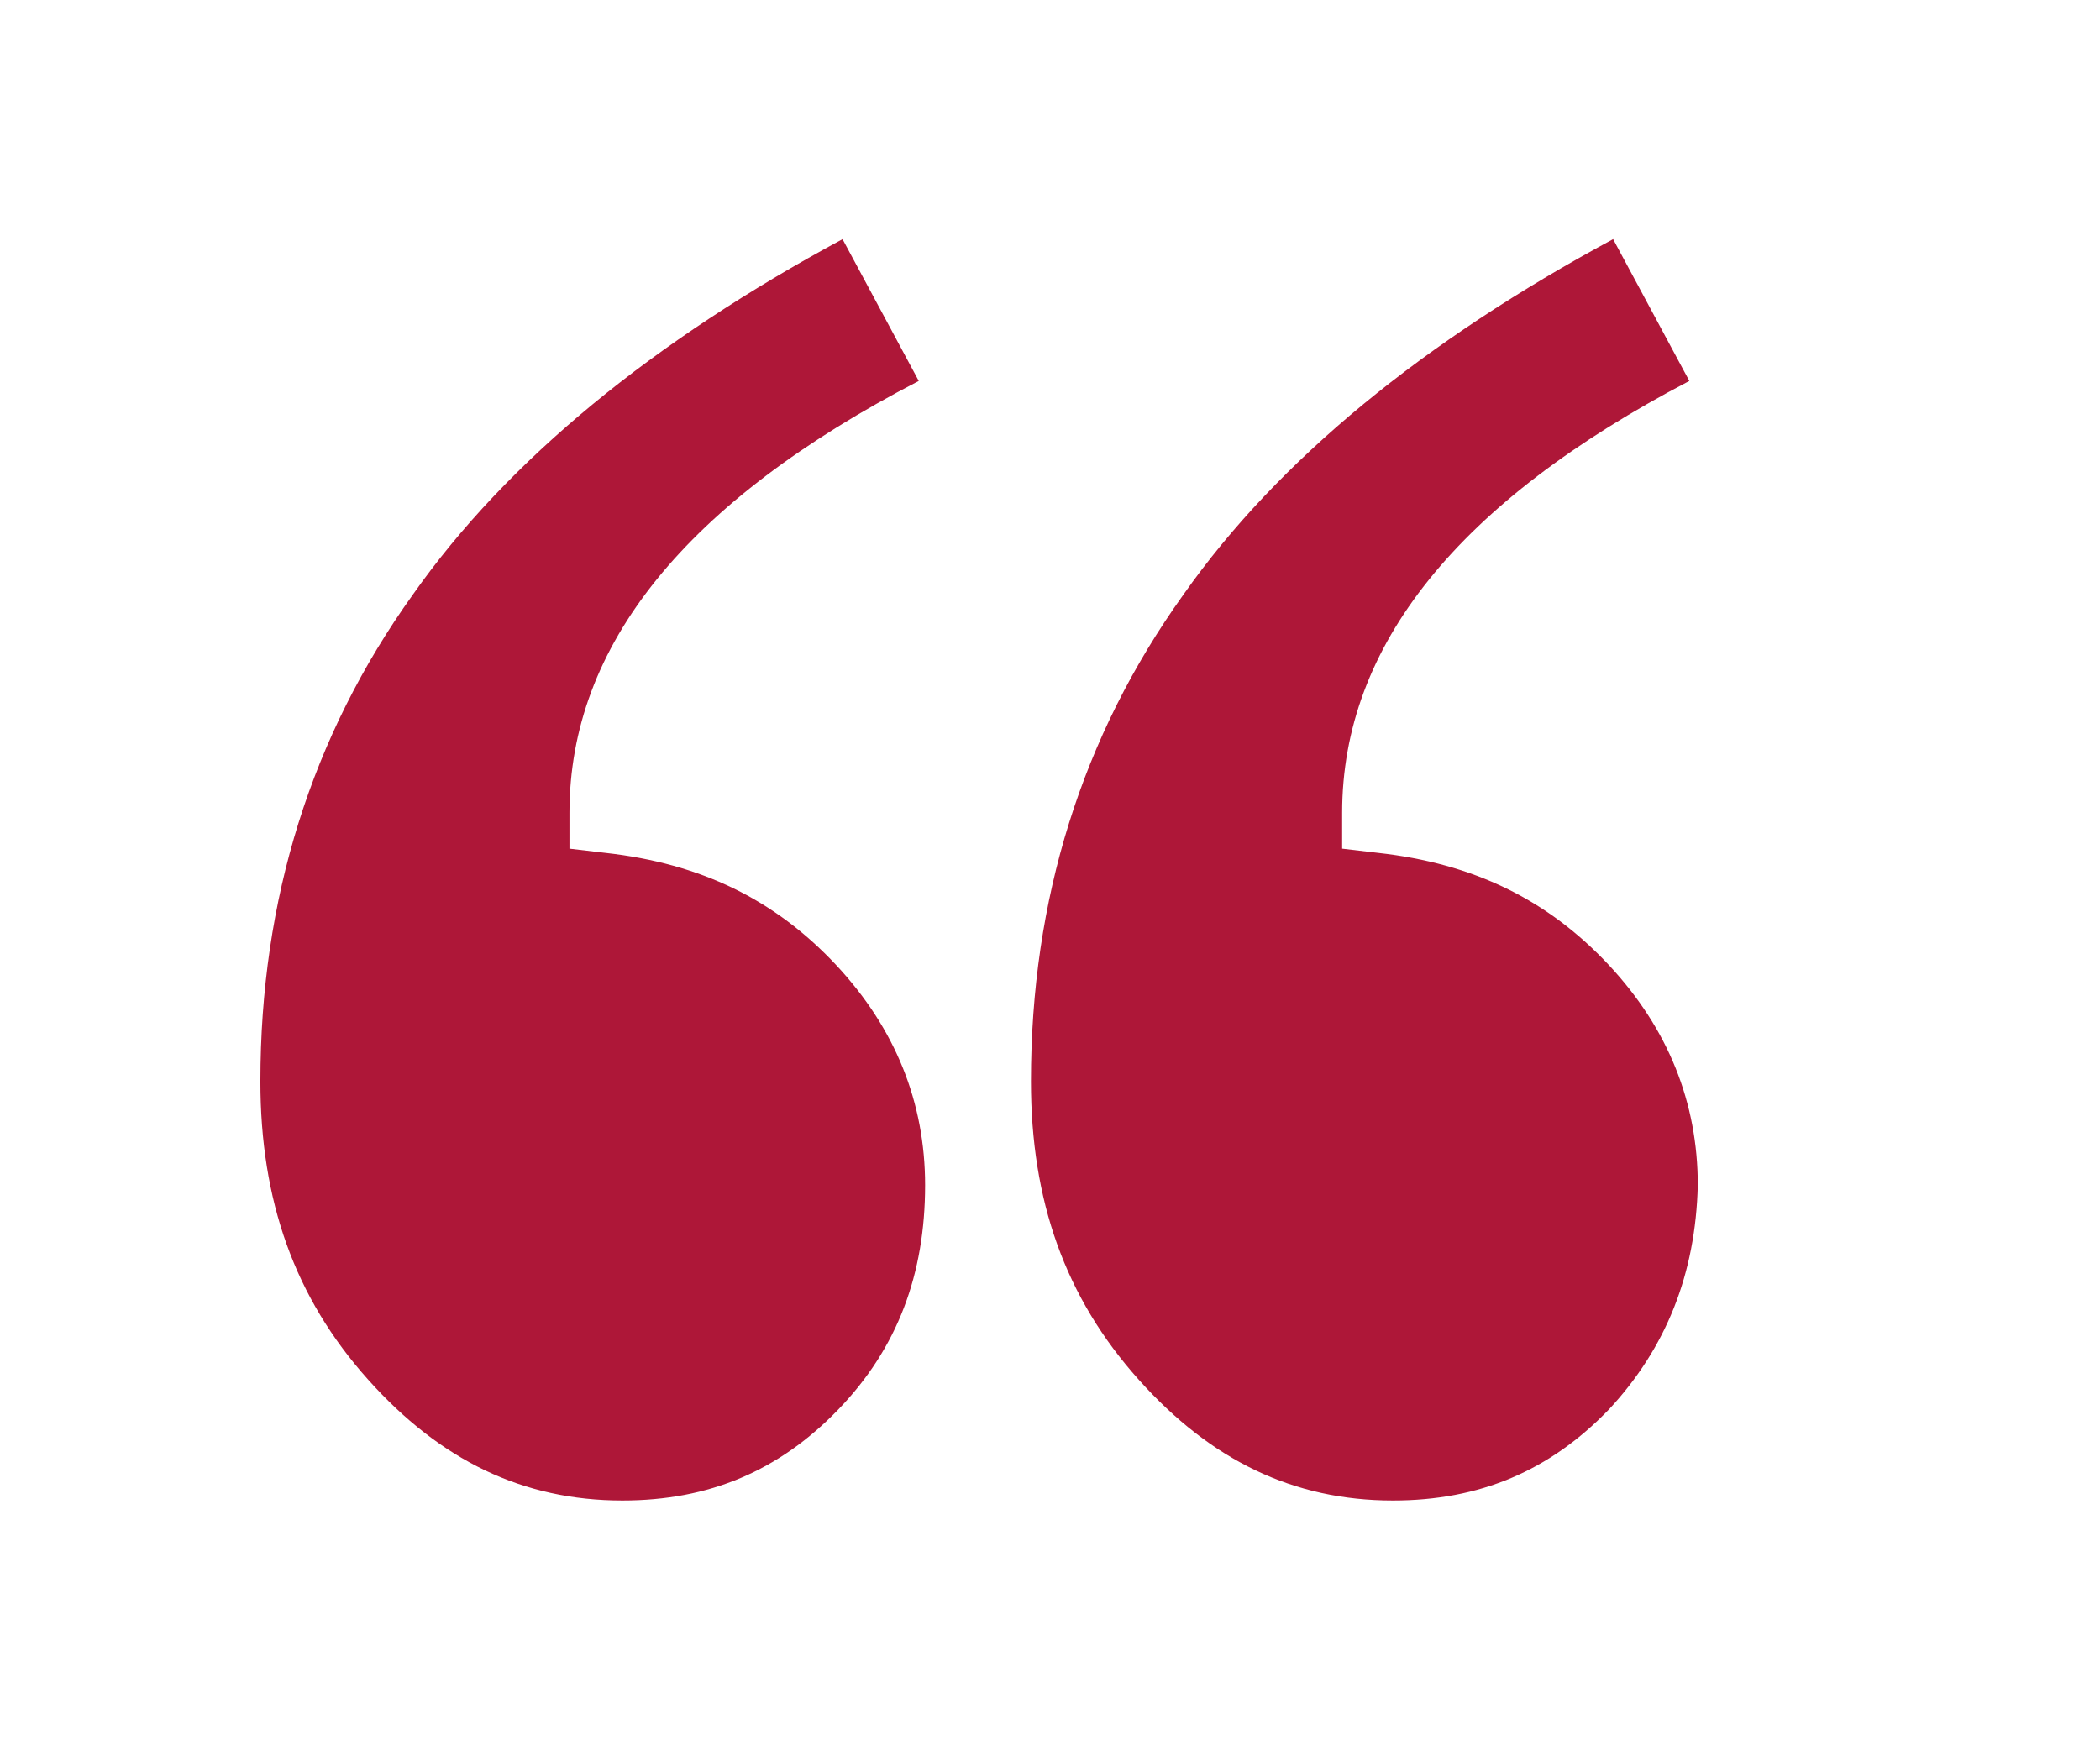 <?xml version="1.0" encoding="utf-8"?>
<!-- Generator: Adobe Illustrator 24.0.1, SVG Export Plug-In . SVG Version: 6.00 Build 0)  -->
<svg version="1.1" id="Layer_1" xmlns="http://www.w3.org/2000/svg" xmlns:xlink="http://www.w3.org/1999/xlink" x="0px" y="0px"
	 viewBox="0 0 99.2 83.2" style="enable-background:new 0 0 99.2 83.2;" xml:space="preserve">
<style type="text/css">
	.st0{fill:#AE1738;}
</style>
<g>
	<path class="st0" d="M39.6,66.6c-2.8,2.9-6.1,4.3-10.2,4.3c-4.7,0-8.6-1.9-12-5.7c-3.5-3.9-5.1-8.5-5.1-14.1c0-8.6,2.4-16.3,7.2-23
		c4.5-6.4,11.4-12,20.3-16.8l3.6,6.7c-11,5.7-16.5,12.5-16.5,20.4v1.7l1.7,0.2c4.5,0.5,8,2.2,10.9,5.3c2.8,3,4.2,6.5,4.2,10.4
		C43.7,60.2,42.4,63.7,39.6,66.6z"/>
	<path class="st0" d="M76,66.6c-2.8,2.9-6.1,4.3-10.2,4.3c-4.7,0-8.6-1.9-12-5.7c-3.5-3.9-5.1-8.5-5.1-14.1c0-8.6,2.4-16.3,7.2-23
		c4.5-6.4,11.4-12,20.3-16.8l3.6,6.7c-10.9,5.7-16.4,12.5-16.4,20.4v1.7l1.7,0.2c4.5,0.5,8,2.2,10.9,5.3c2.8,3,4.2,6.5,4.2,10.4
		C80.1,60.2,78.7,63.7,76,66.6z"/>
</g>
</svg>
